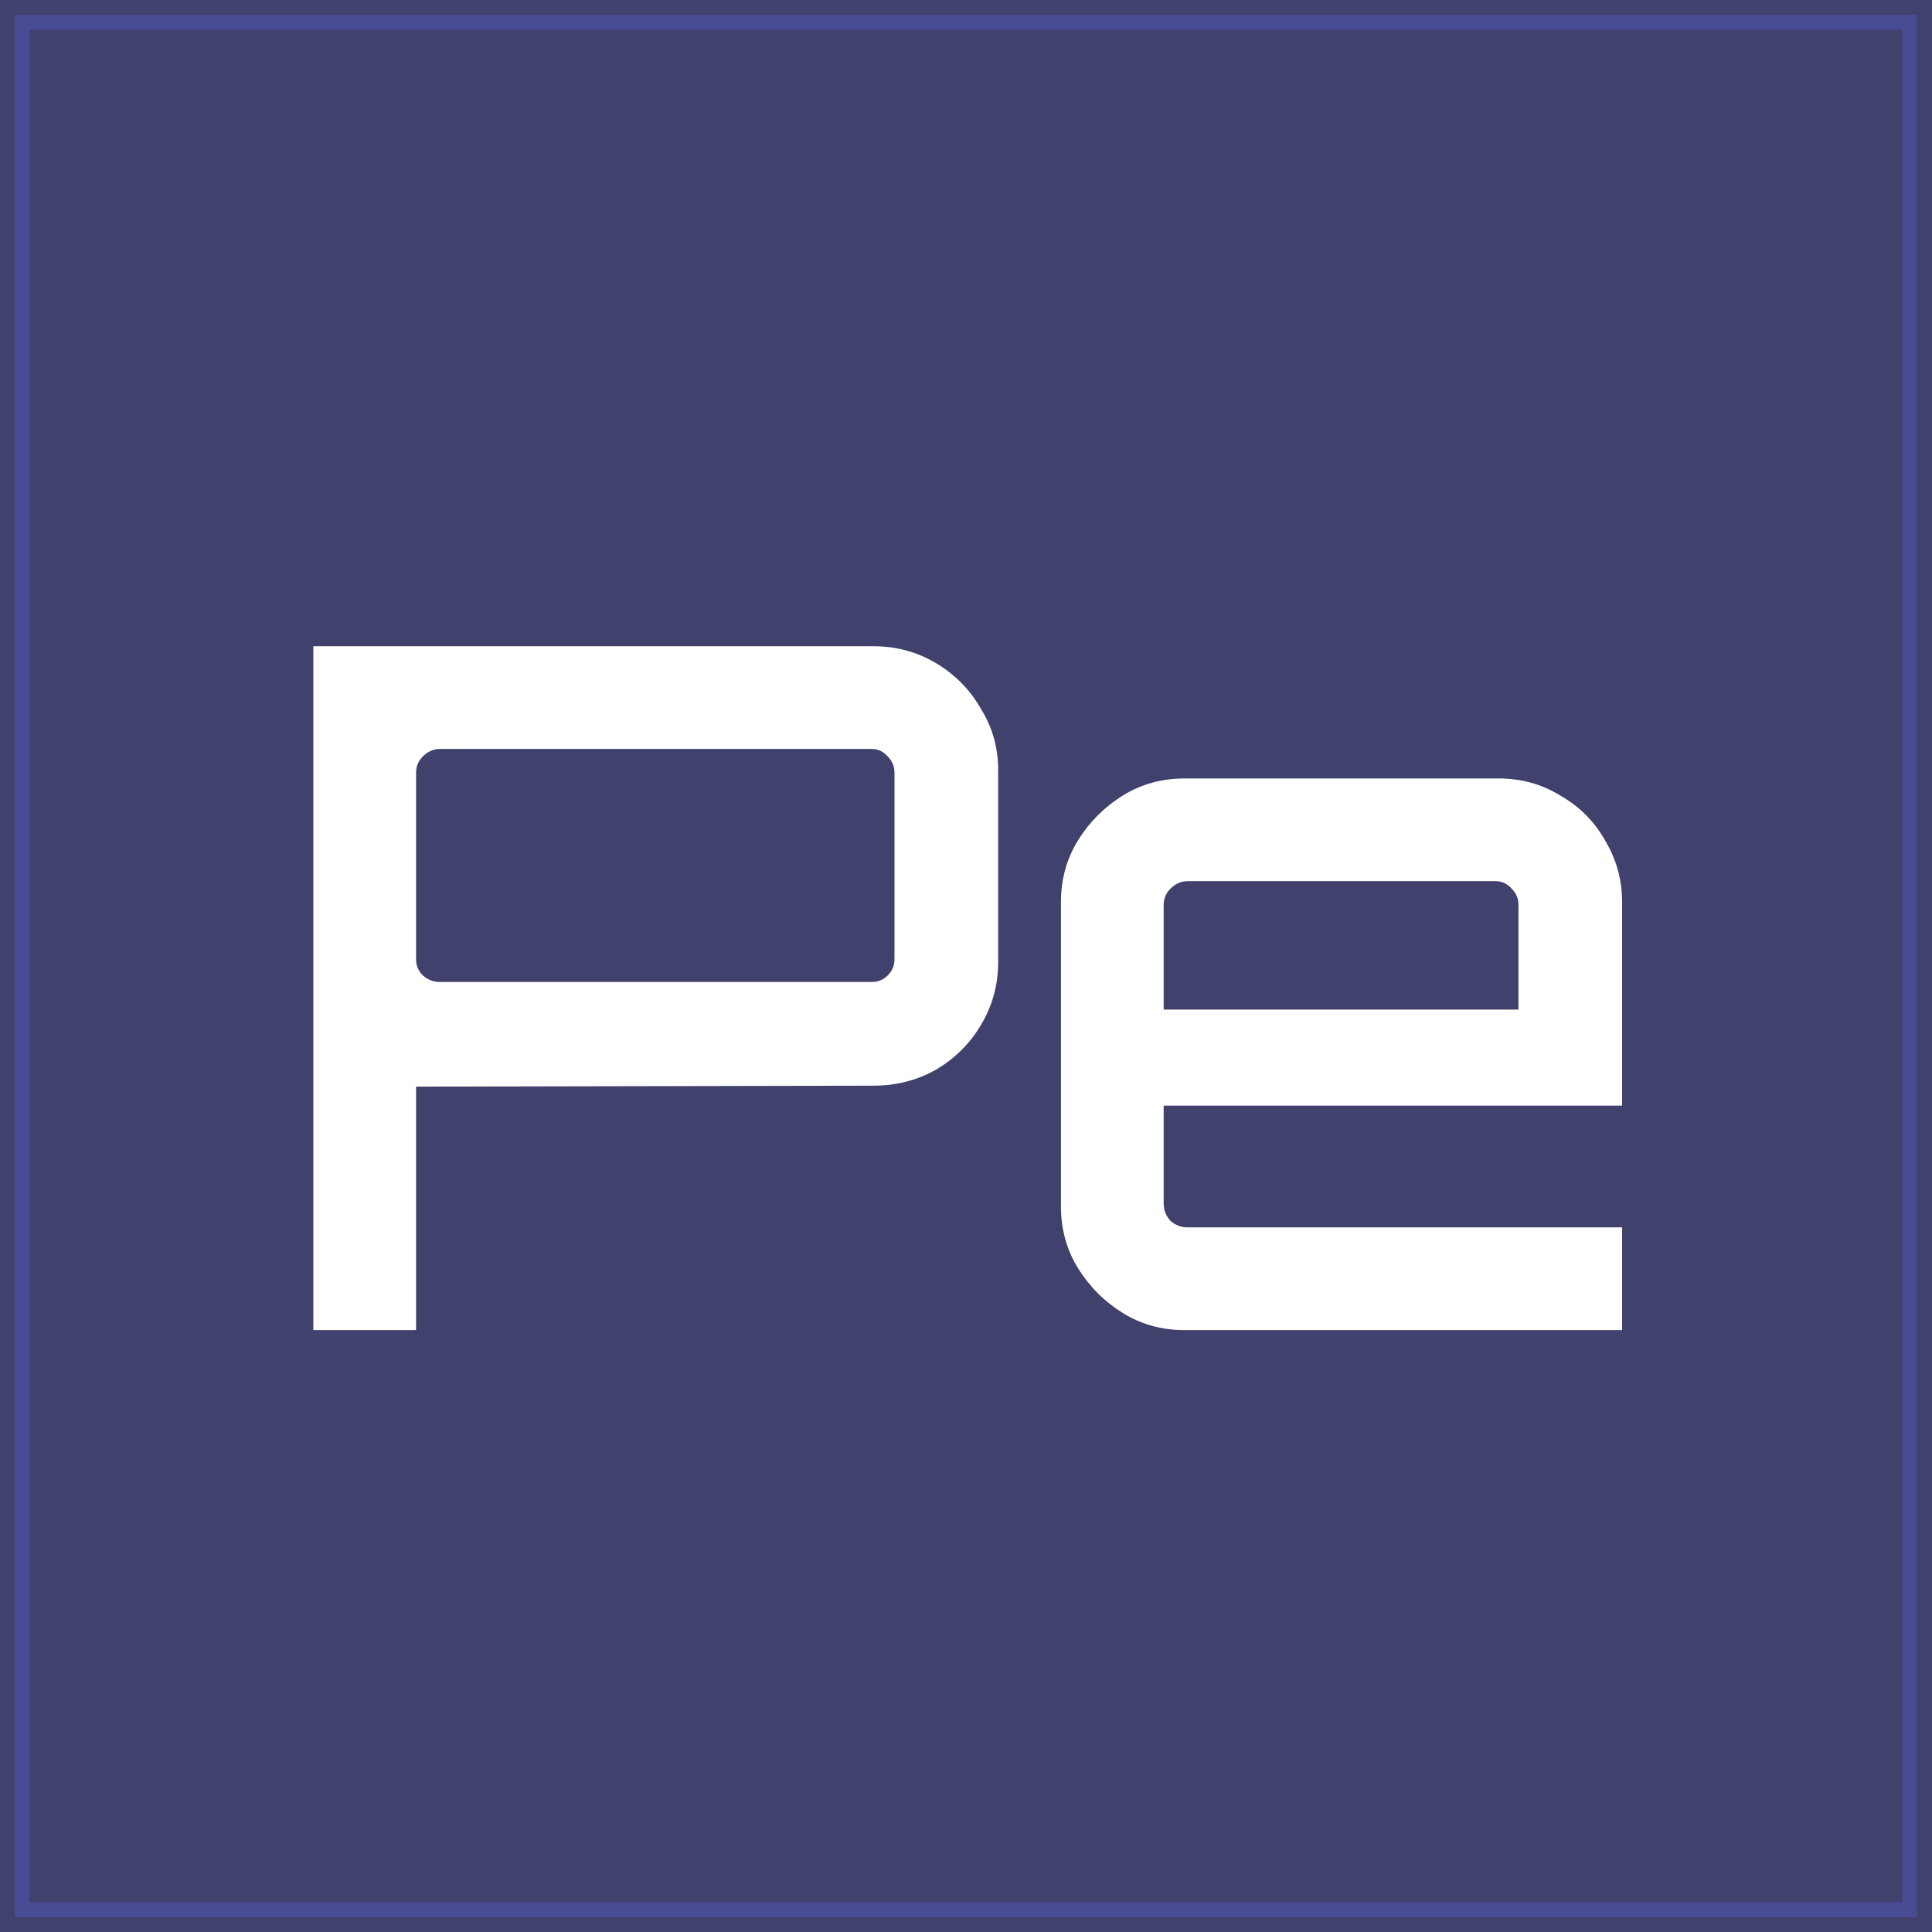 <?xml version="1.0" encoding="UTF-8"?> <svg xmlns="http://www.w3.org/2000/svg" width="260" height="260" viewBox="0 0 260 260" fill="none"><rect x="0" y="0" width="260" height="260" fill="#333333" stroke="none"/> <path opacity="0.3" d="M258 2H2V258H258V2Z" fill="#5F63F2" stroke="#5F63F2" stroke-width="4"></path> <path d="M42.168 179V86.968H117.56C120.632 86.968 123.448 87.736 126.008 89.272C128.568 90.808 130.573 92.856 132.024 95.416C133.56 97.891 134.328 100.621 134.328 103.608V129.464C134.328 132.536 133.56 135.352 132.024 137.912C130.573 140.387 128.568 142.392 126.008 143.928C123.448 145.379 120.632 146.104 117.56 146.104L55.992 146.232V179H42.168ZM59.192 132.152H117.304C118.157 132.152 118.883 131.853 119.48 131.256C120.077 130.659 120.376 129.933 120.376 129.08V103.992C120.376 103.139 120.077 102.413 119.48 101.816C118.883 101.133 118.157 100.792 117.304 100.792H59.192C58.339 100.792 57.571 101.133 56.888 101.816C56.291 102.413 55.992 103.139 55.992 103.992V129.08C55.992 129.933 56.291 130.659 56.888 131.256C57.571 131.853 58.339 132.152 59.192 132.152ZM159.418 179C156.346 179 153.573 178.232 151.098 176.696C148.623 175.16 146.618 173.155 145.082 170.68C143.546 168.205 142.778 165.432 142.778 162.36V121.4C142.778 118.328 143.546 115.555 145.082 113.08C146.618 110.605 148.623 108.6 151.098 107.064C153.573 105.528 156.346 104.76 159.418 104.76H201.658C204.73 104.76 207.503 105.528 209.978 107.064C212.538 108.515 214.543 110.52 215.994 113.08C217.53 115.64 218.298 118.413 218.298 121.4V148.792H156.602V161.976C156.602 162.829 156.901 163.597 157.498 164.28C158.181 164.877 158.949 165.176 159.802 165.176H218.298V179H159.418ZM156.602 135.864H204.346V121.784C204.346 120.931 204.047 120.205 203.45 119.608C202.853 118.925 202.127 118.584 201.274 118.584H159.802C158.949 118.584 158.181 118.925 157.498 119.608C156.901 120.205 156.602 120.931 156.602 121.784V135.864Z" fill="white"></path> </svg> 